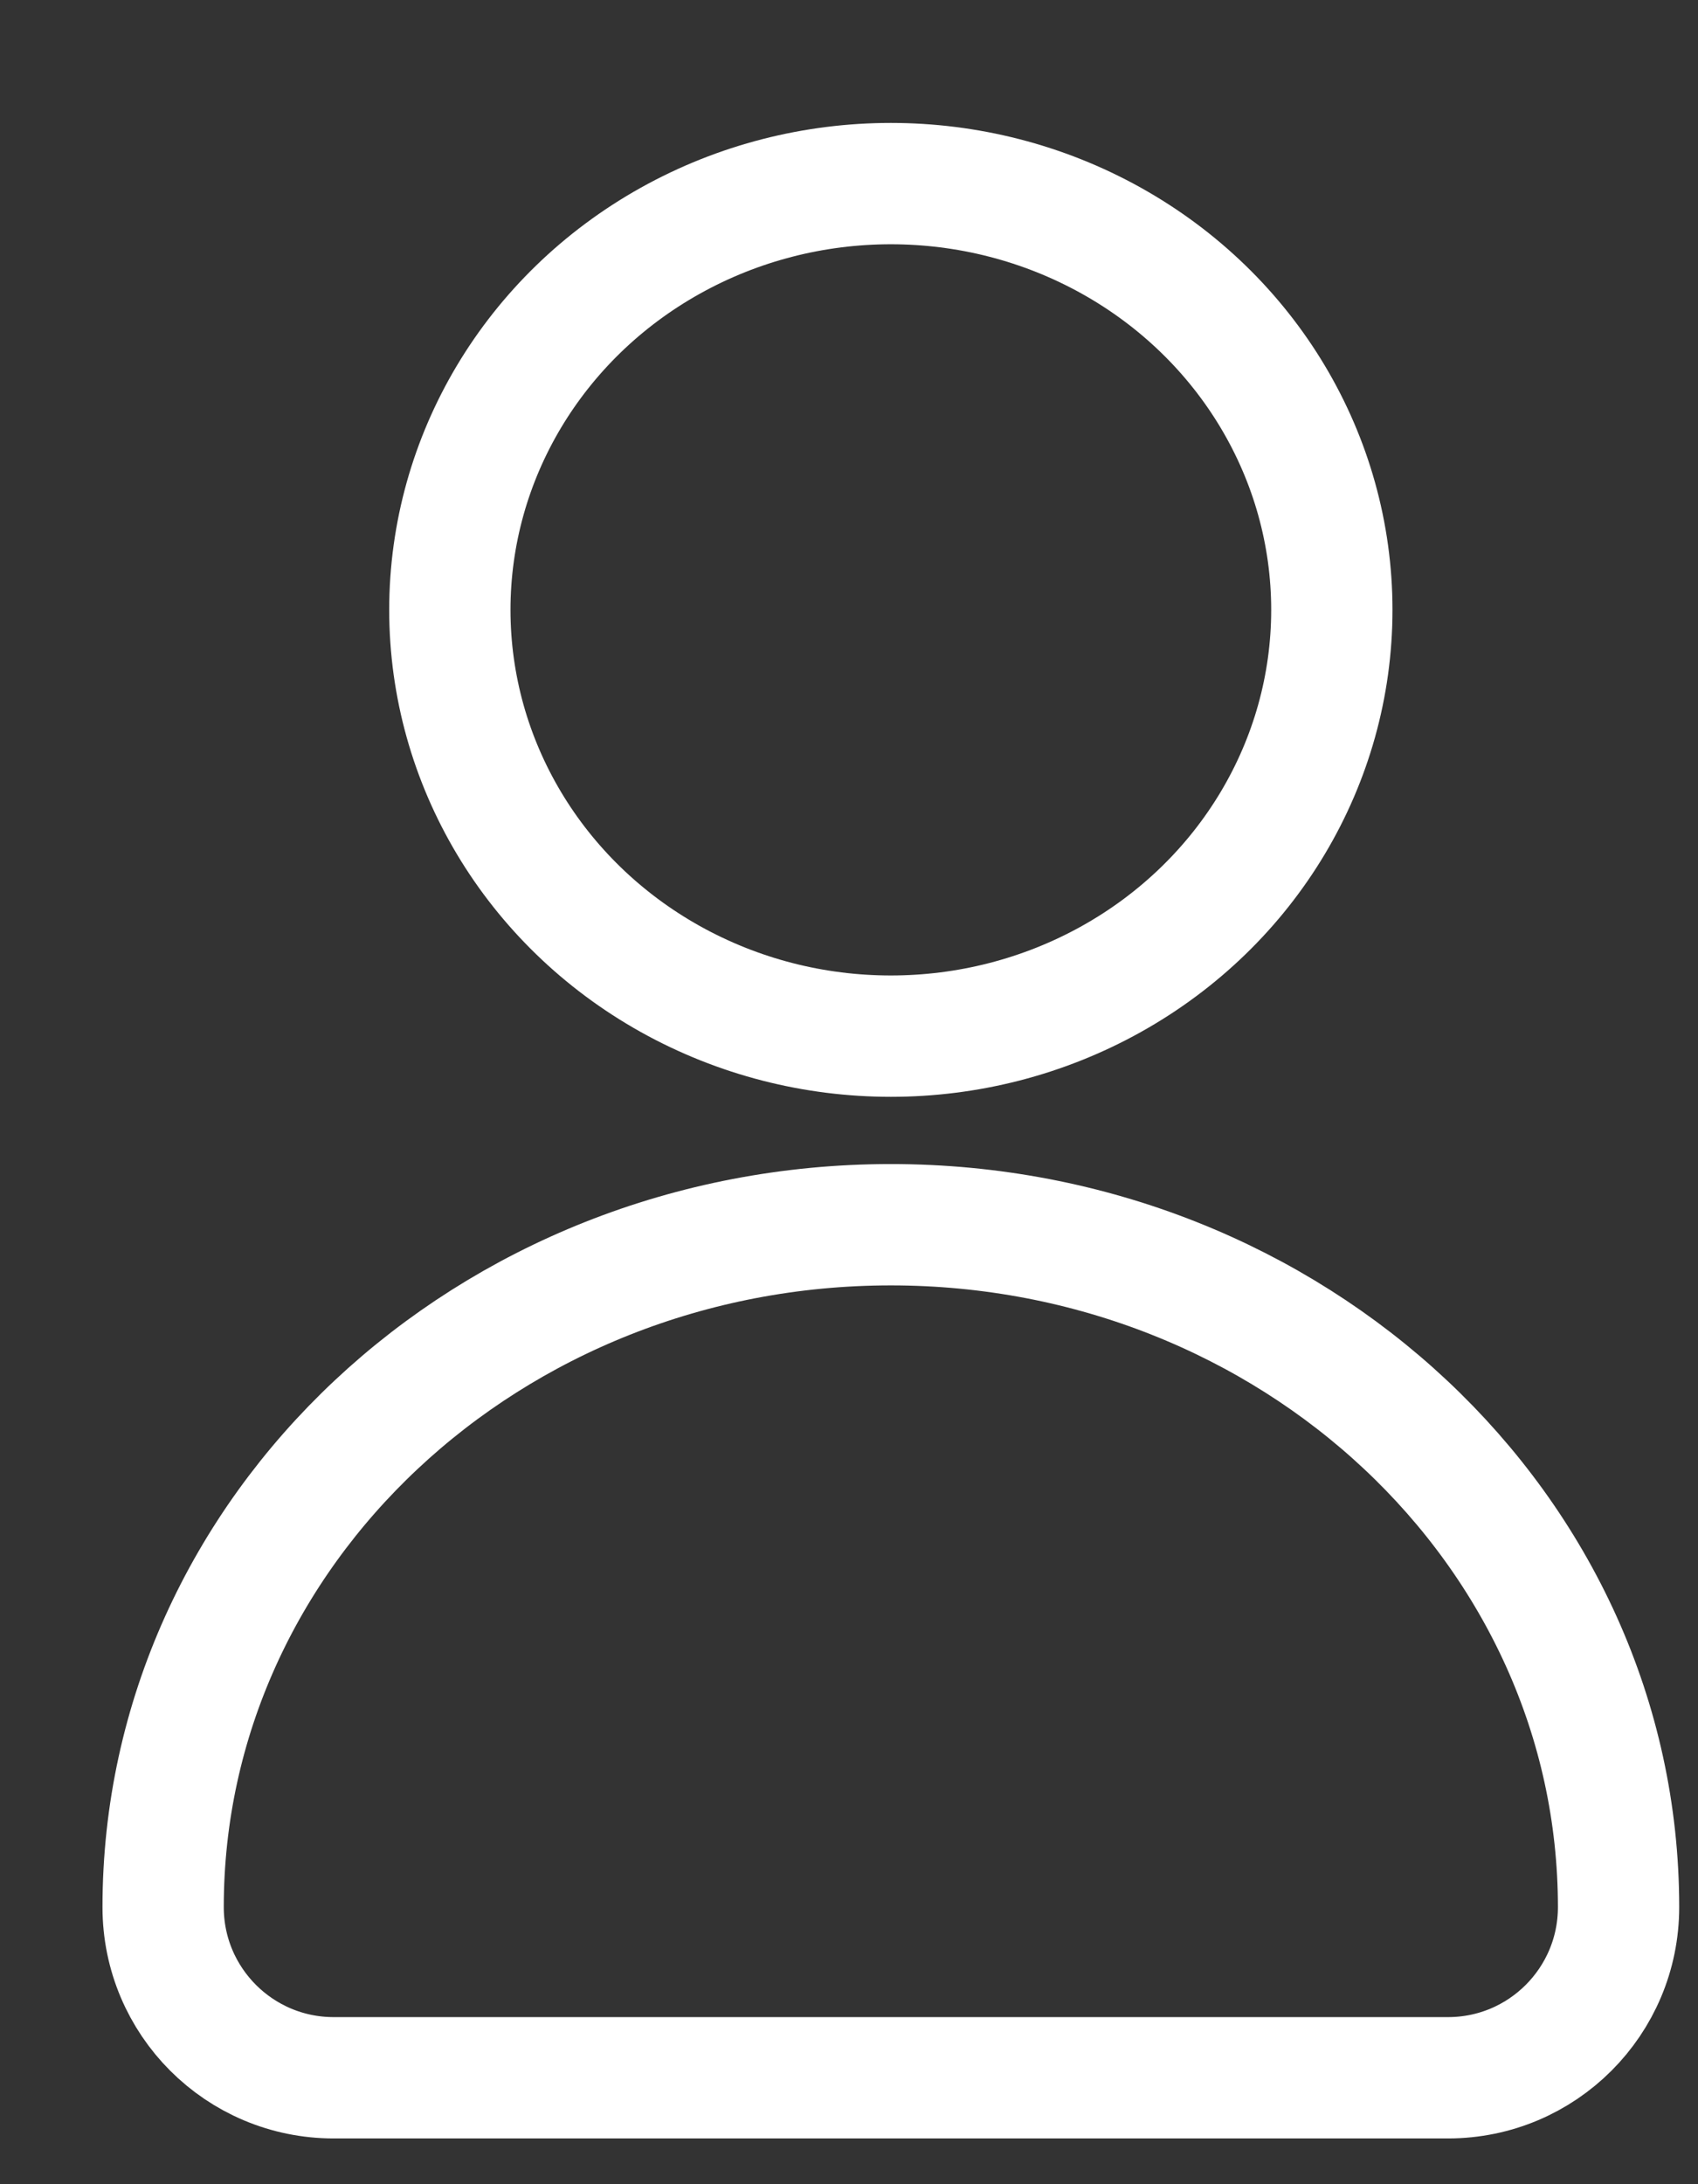 <svg xmlns="http://www.w3.org/2000/svg" aria-hidden="true" focusable="false" class="icon icon-account" fill="none" viewBox="0 0 14 18">
    <rect x="0" y="0" width="14" height="18" fill="#333333" stroke="none"/>
    <path d="M7.345 10.093C4.031 10.093 1.345 12.611 1.345 15.717C1.345 16.493 1.974 17.123 2.751 17.123H11.939C12.716 17.123 13.345 16.493 13.345 15.717C13.345 12.611 10.659 10.093 7.345 10.093Z" stroke="#fff"></path>
    <ellipse cx="7.345" cy="5.026" rx="3.636" ry="3.513" stroke="#fff" stroke-linecap="square"></ellipse>
</svg>